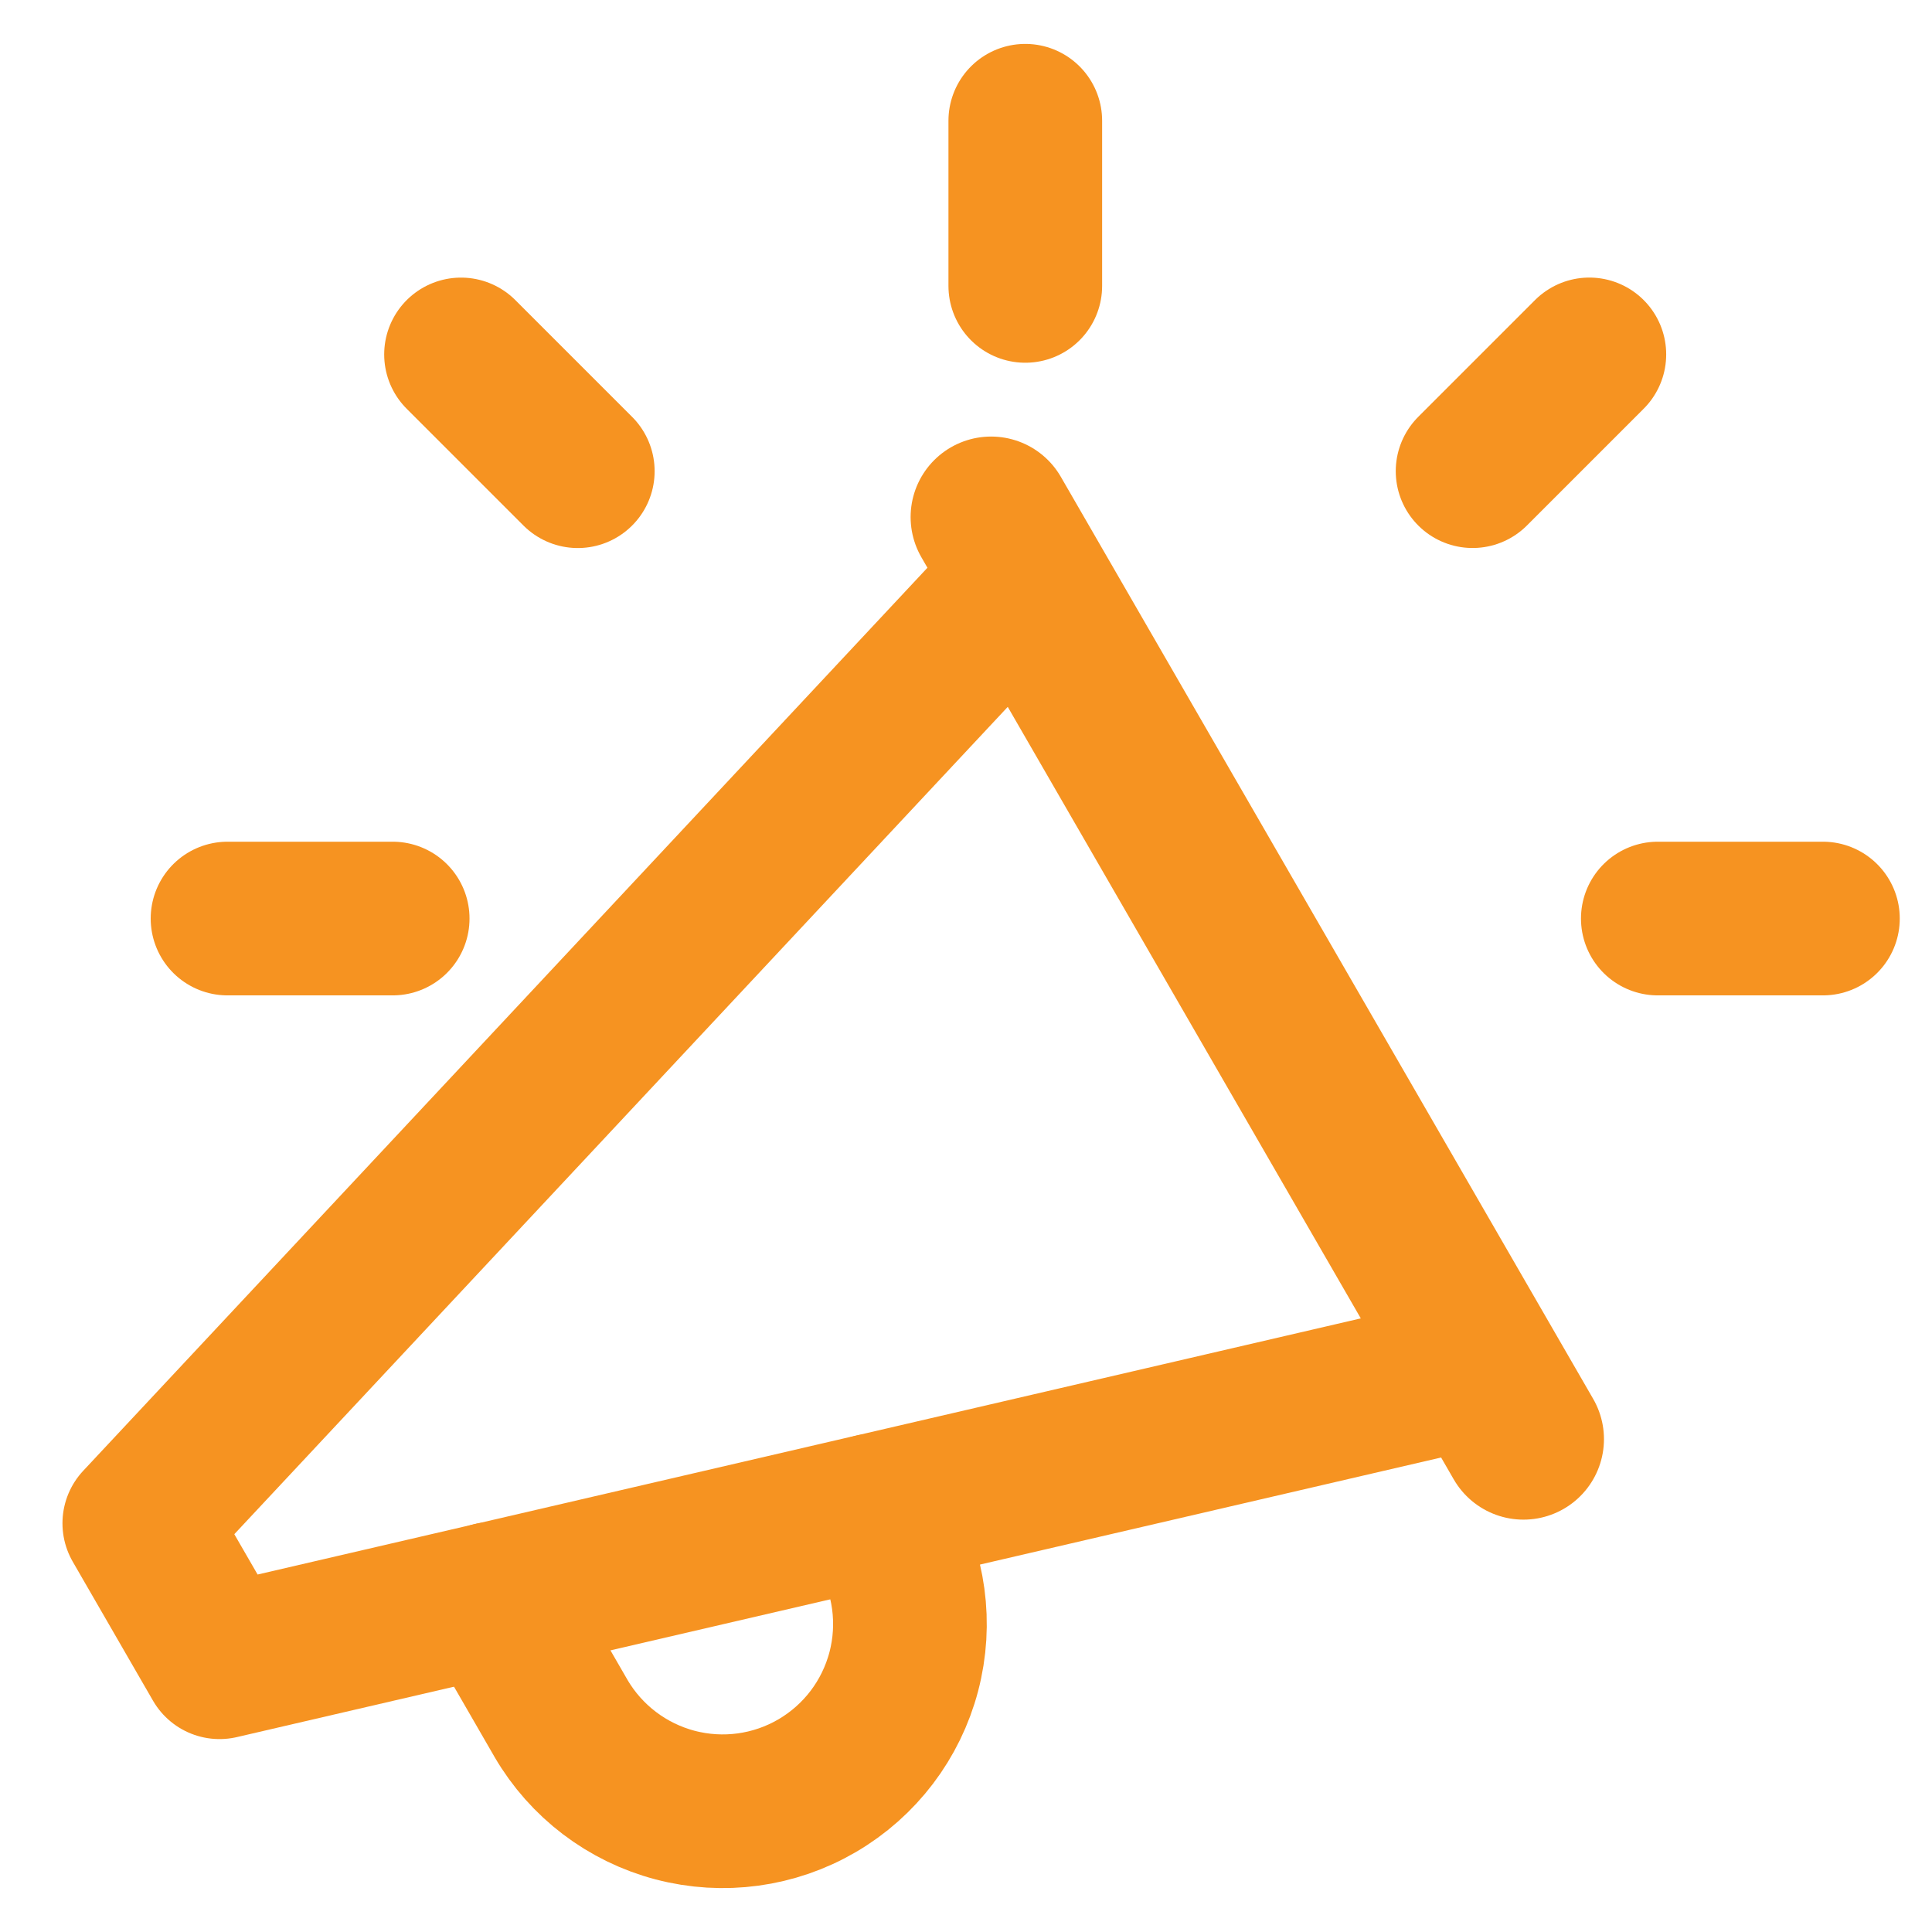 <svg xmlns="http://www.w3.org/2000/svg" width="48" height="48" viewBox="0 0 48 48" fill="none"><g clip-path="url(#clip0_649_2903)"><mask id="mask0_649_2903" style="mask-type:luminance" maskUnits="userSpaceOnUse" x="0" y="0" width="48" height="48"><path d="M48 0H0V48H48V0Z" fill="white"></path></mask><g mask="url(#mask0_649_2903)"><path d="M24.624 12.846L37.85 35.755" stroke="#F69321" stroke-width="4" stroke-linecap="round" stroke-linejoin="round"></path><path d="M36.577 34.072L5.454 41.298L3.461 37.846L25.281 14.506" stroke="#F69321" stroke-width="3.818" stroke-linecap="round" stroke-linejoin="round"></path><path d="M12.225 39.724L13.938 42.693C14.56 43.758 15.58 44.533 16.773 44.847C17.966 45.161 19.235 44.988 20.3 44.366C21.366 43.744 22.14 42.725 22.454 41.532C22.768 40.339 22.595 39.07 21.974 38.004L21.699 37.529" stroke="#F69321" stroke-width="3.818" stroke-linecap="round" stroke-linejoin="round"></path><path d="M25.473 7.103V3" stroke="#F69321" stroke-width="3.818" stroke-linecap="round" stroke-linejoin="round"></path><path d="M41.188 22.821H45.29" stroke="#F69321" stroke-width="3.818" stroke-linecap="round" stroke-linejoin="round"></path><path d="M5.653 22.821H9.756" stroke="#F69321" stroke-width="3.818" stroke-linecap="round" stroke-linejoin="round"></path><path d="M11.454 8.806L14.355 11.707" stroke="#F69321" stroke-width="3.818" stroke-linecap="round" stroke-linejoin="round"></path><path d="M36.586 11.706L39.487 8.805" stroke="#F69321" stroke-width="3.818" stroke-linecap="round" stroke-linejoin="round"></path></g></g><defs><clipPath id="clip0_649_2903"><rect width="48" height="48" fill="white"></rect></clipPath></defs></svg>